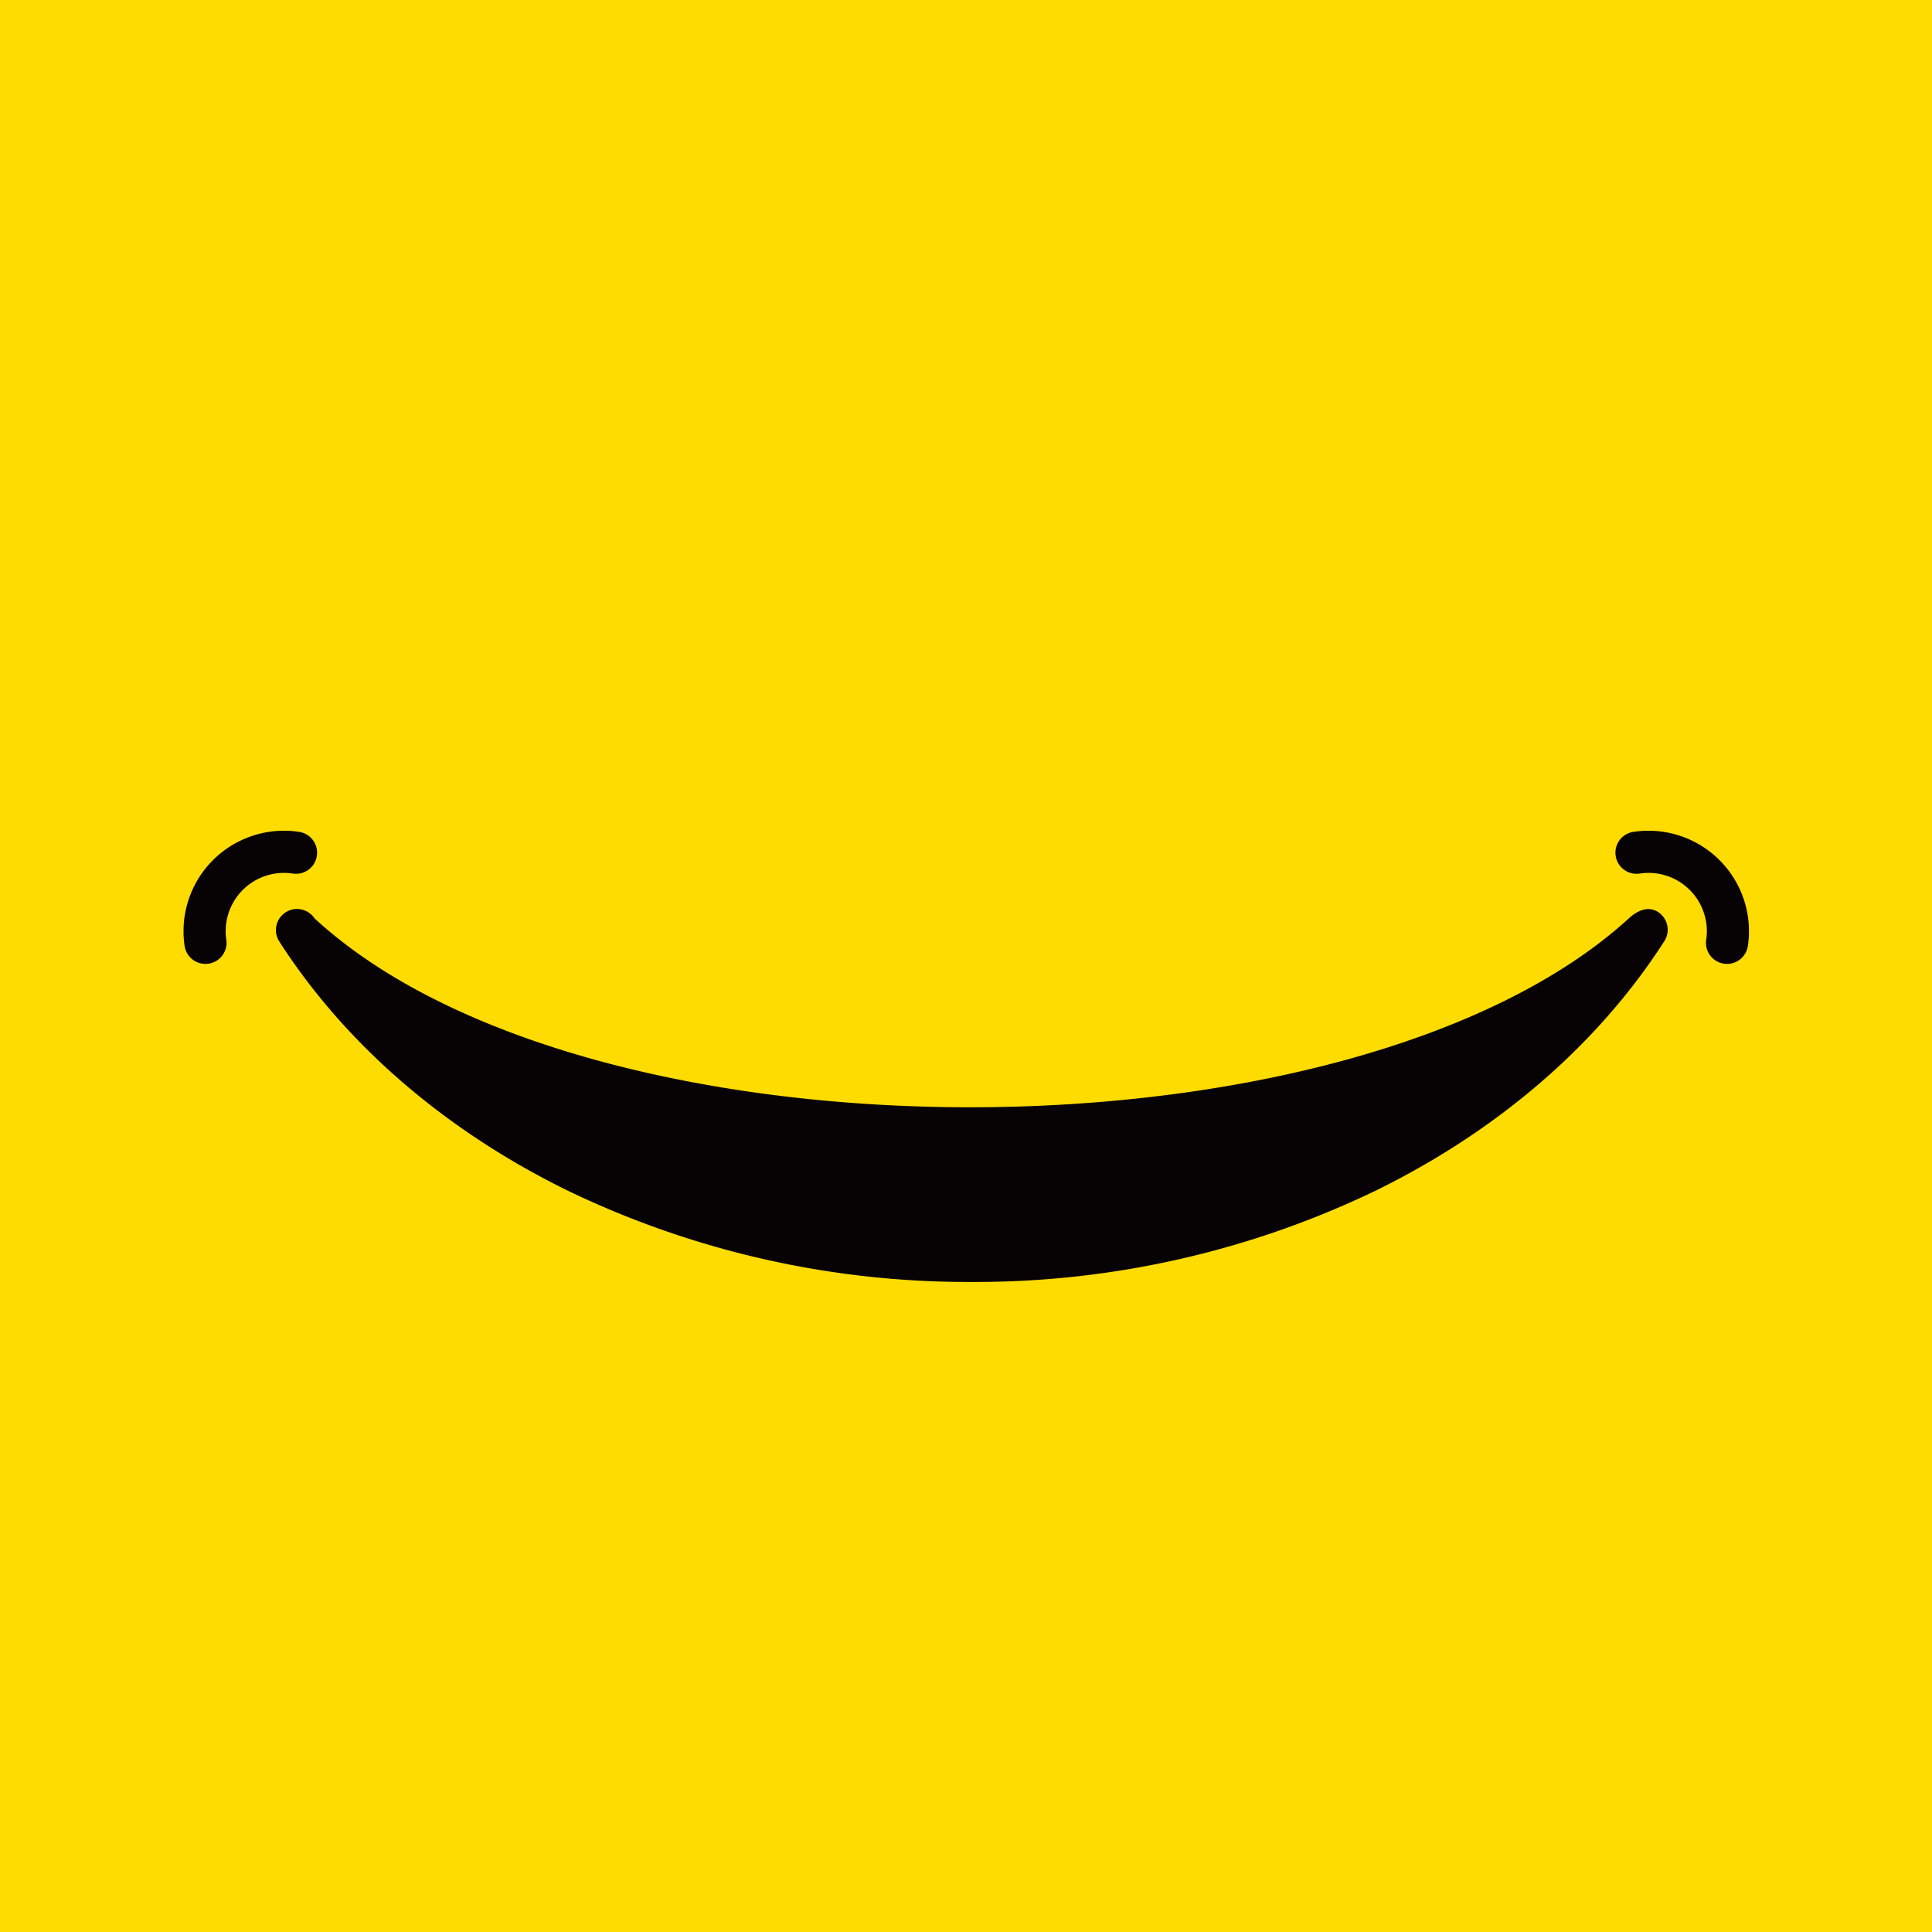 <svg xmlns="http://www.w3.org/2000/svg" xmlns:xlink="http://www.w3.org/1999/xlink" viewBox="0 0 200 200"><defs><clipPath id="a"><rect width="162.056" height="46.707" fill="none"/></clipPath><clipPath id="c"><rect width="200" height="200"/></clipPath></defs><g id="b" clip-path="url(#c)"><rect width="200" height="200" fill="#ffdc00"/><g transform="translate(19 86)"><g transform="translate(0 0)"><g transform="translate(0 0)" clip-path="url(#a)"><path d="M13.557,9.065c28.4,26.188,107.657,25.973,136.065,0,.884-.81,2-1.306,3.015-.656a2.188,2.188,0,0,1,.658,3.015c-7.239,11.269-17.9,19.951-29.857,25.818a95.41,95.41,0,0,1-41.848,9.466,95.4,95.4,0,0,1-41.848-9.466C27.782,31.374,17.122,22.692,9.886,11.423a2.182,2.182,0,0,1,3.671-2.358M.118,11.973a2.183,2.183,0,0,0,4.315-.66,6.036,6.036,0,0,1,6.881-6.881,2.182,2.182,0,1,0,.66-4.314A10.4,10.4,0,0,0,.118,11.973m157.5-.66a2.183,2.183,0,0,0,4.315.66A10.4,10.4,0,0,0,150.082.118a2.182,2.182,0,0,0,.66,4.314,6.037,6.037,0,0,1,6.881,6.881" transform="translate(0 -0.001)" fill="#070204" fill-rule="evenodd"/></g></g></g></g></svg>